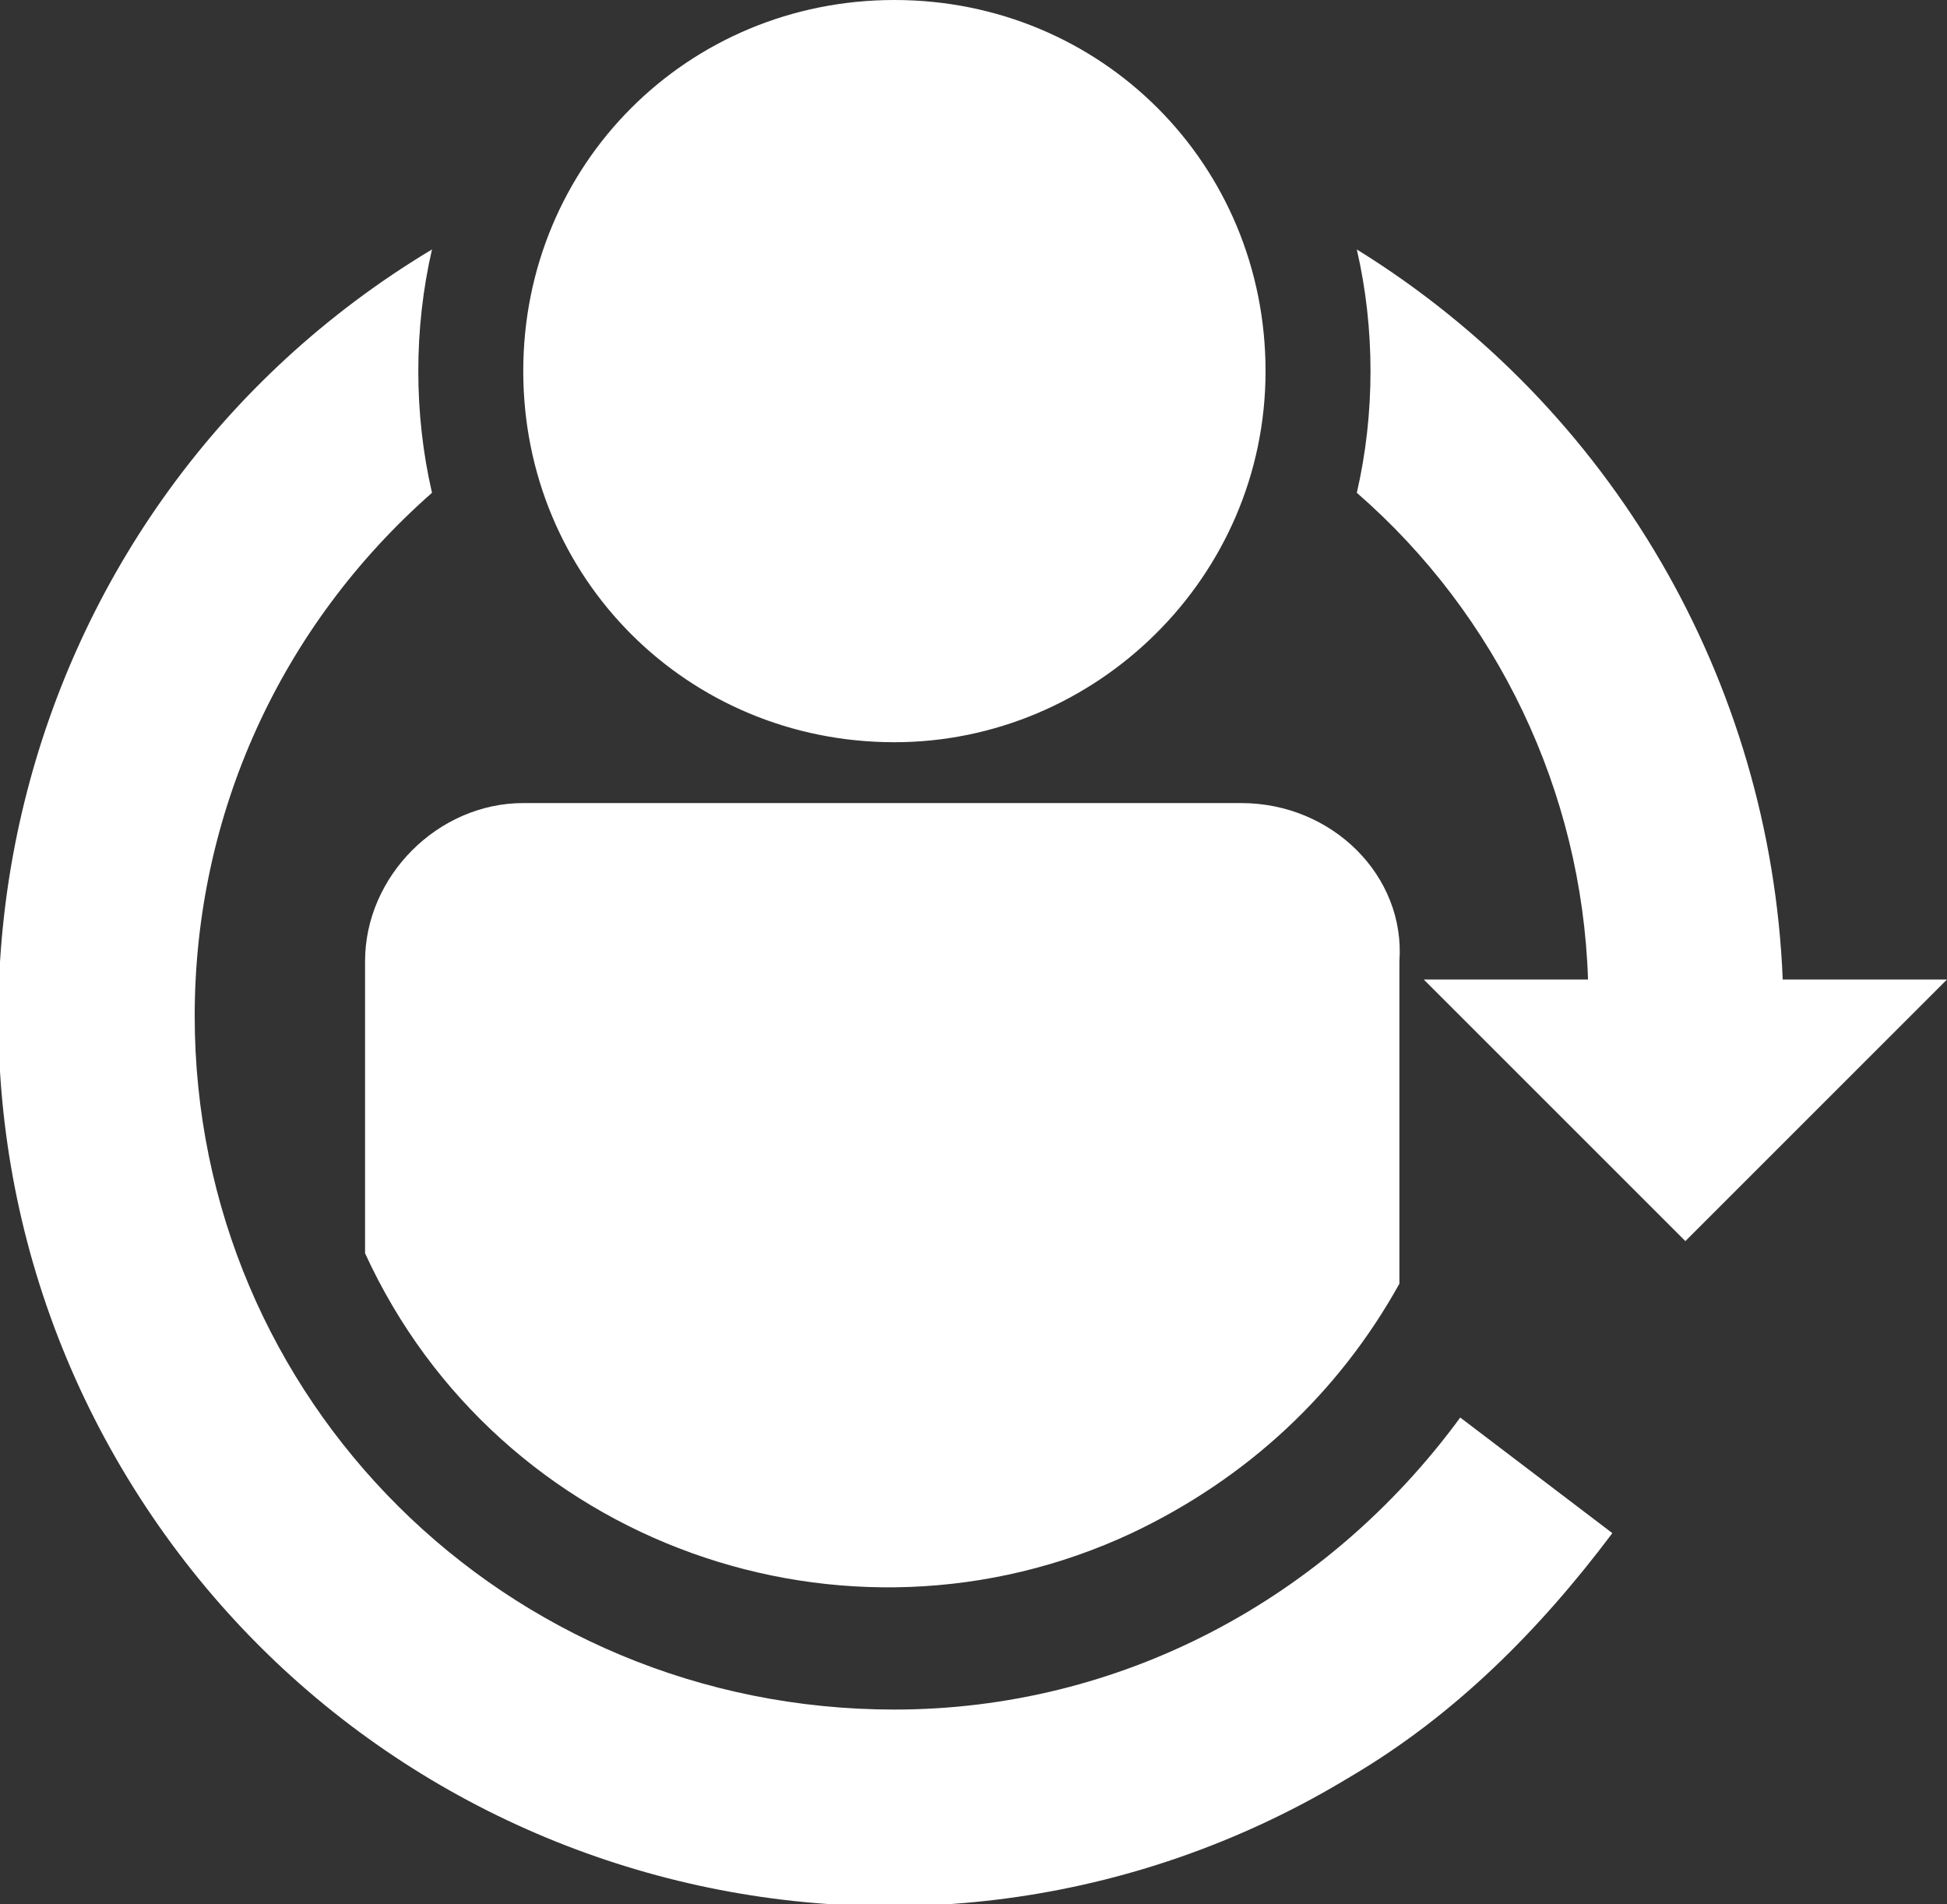 <?xml version="1.0" encoding="utf-8"?>
<!-- Generator: Adobe Illustrator 27.8.1, SVG Export Plug-In . SVG Version: 6.00 Build 0)  -->
<svg version="1.1" id="グループ_24" xmlns="http://www.w3.org/2000/svg" xmlns:xlink="http://www.w3.org/1999/xlink" x="0px"
	 y="0px" viewBox="0 0 32 31.3" style="enable-background:new 0 0 32 31.3;" xml:space="preserve">
<rect x="0" y="0" width="32" height="31.3" fill="#333333" stroke="none"/>
<style type="text/css">
	.st0{clip-path:url(#SVGID_00000174573523157909100790000001666834794690413201_);}
	.st1{fill:#FFFFFF;}
</style>
<g>
	<defs>
		<rect id="SVGID_1_" width="32" height="31.3"/>
	</defs>
	<clipPath id="SVGID_00000000201894347394762820000010439979141461713540_">
		<use xlink:href="#SVGID_1_"  style="overflow:visible;"/>
	</clipPath>
	<g id="グループ_23" style="clip-path:url(#SVGID_00000000201894347394762820000010439979141461713540_);">
		<path id="パス_48" class="st1" d="M14.7,12.2c-3.4,0-6.1-2.7-6.1-6.1S11.3,0,14.7,0s6.1,2.7,6.1,6.1c0,0,0,0,0,0
			C20.8,9.5,18,12.2,14.7,12.2 M14.7,28.1C8.3,28.1,3.2,23,3.2,16.7c0-3.3,1.4-6.4,3.9-8.6c-0.3-1.3-0.3-2.7,0-4
			C0.1,8.3-2.1,17.4,2.1,24.3s13.2,9.1,20.1,4.9c1.7-1,3.1-2.4,4.3-4L24,23.3C21.8,26.3,18.4,28.1,14.7,28.1 M29.3,16.1
			c-0.2-4.9-2.8-9.4-7-12c0.3,1.3,0.3,2.7,0,4c2.3,2,3.7,4.9,3.8,8h-2.7l4.3,4.3l4.3-4.3H29.3z M20.4,13.2H8.6
			c-1.4,0-2.6,1.2-2.6,2.6v4.8c2.2,4.8,7.9,6.8,12.6,4.6c1.9-0.9,3.4-2.3,4.4-4.1v-5.3C23.1,14.4,21.9,13.2,20.4,13.2"/>
	</g>
</g>
</svg>
